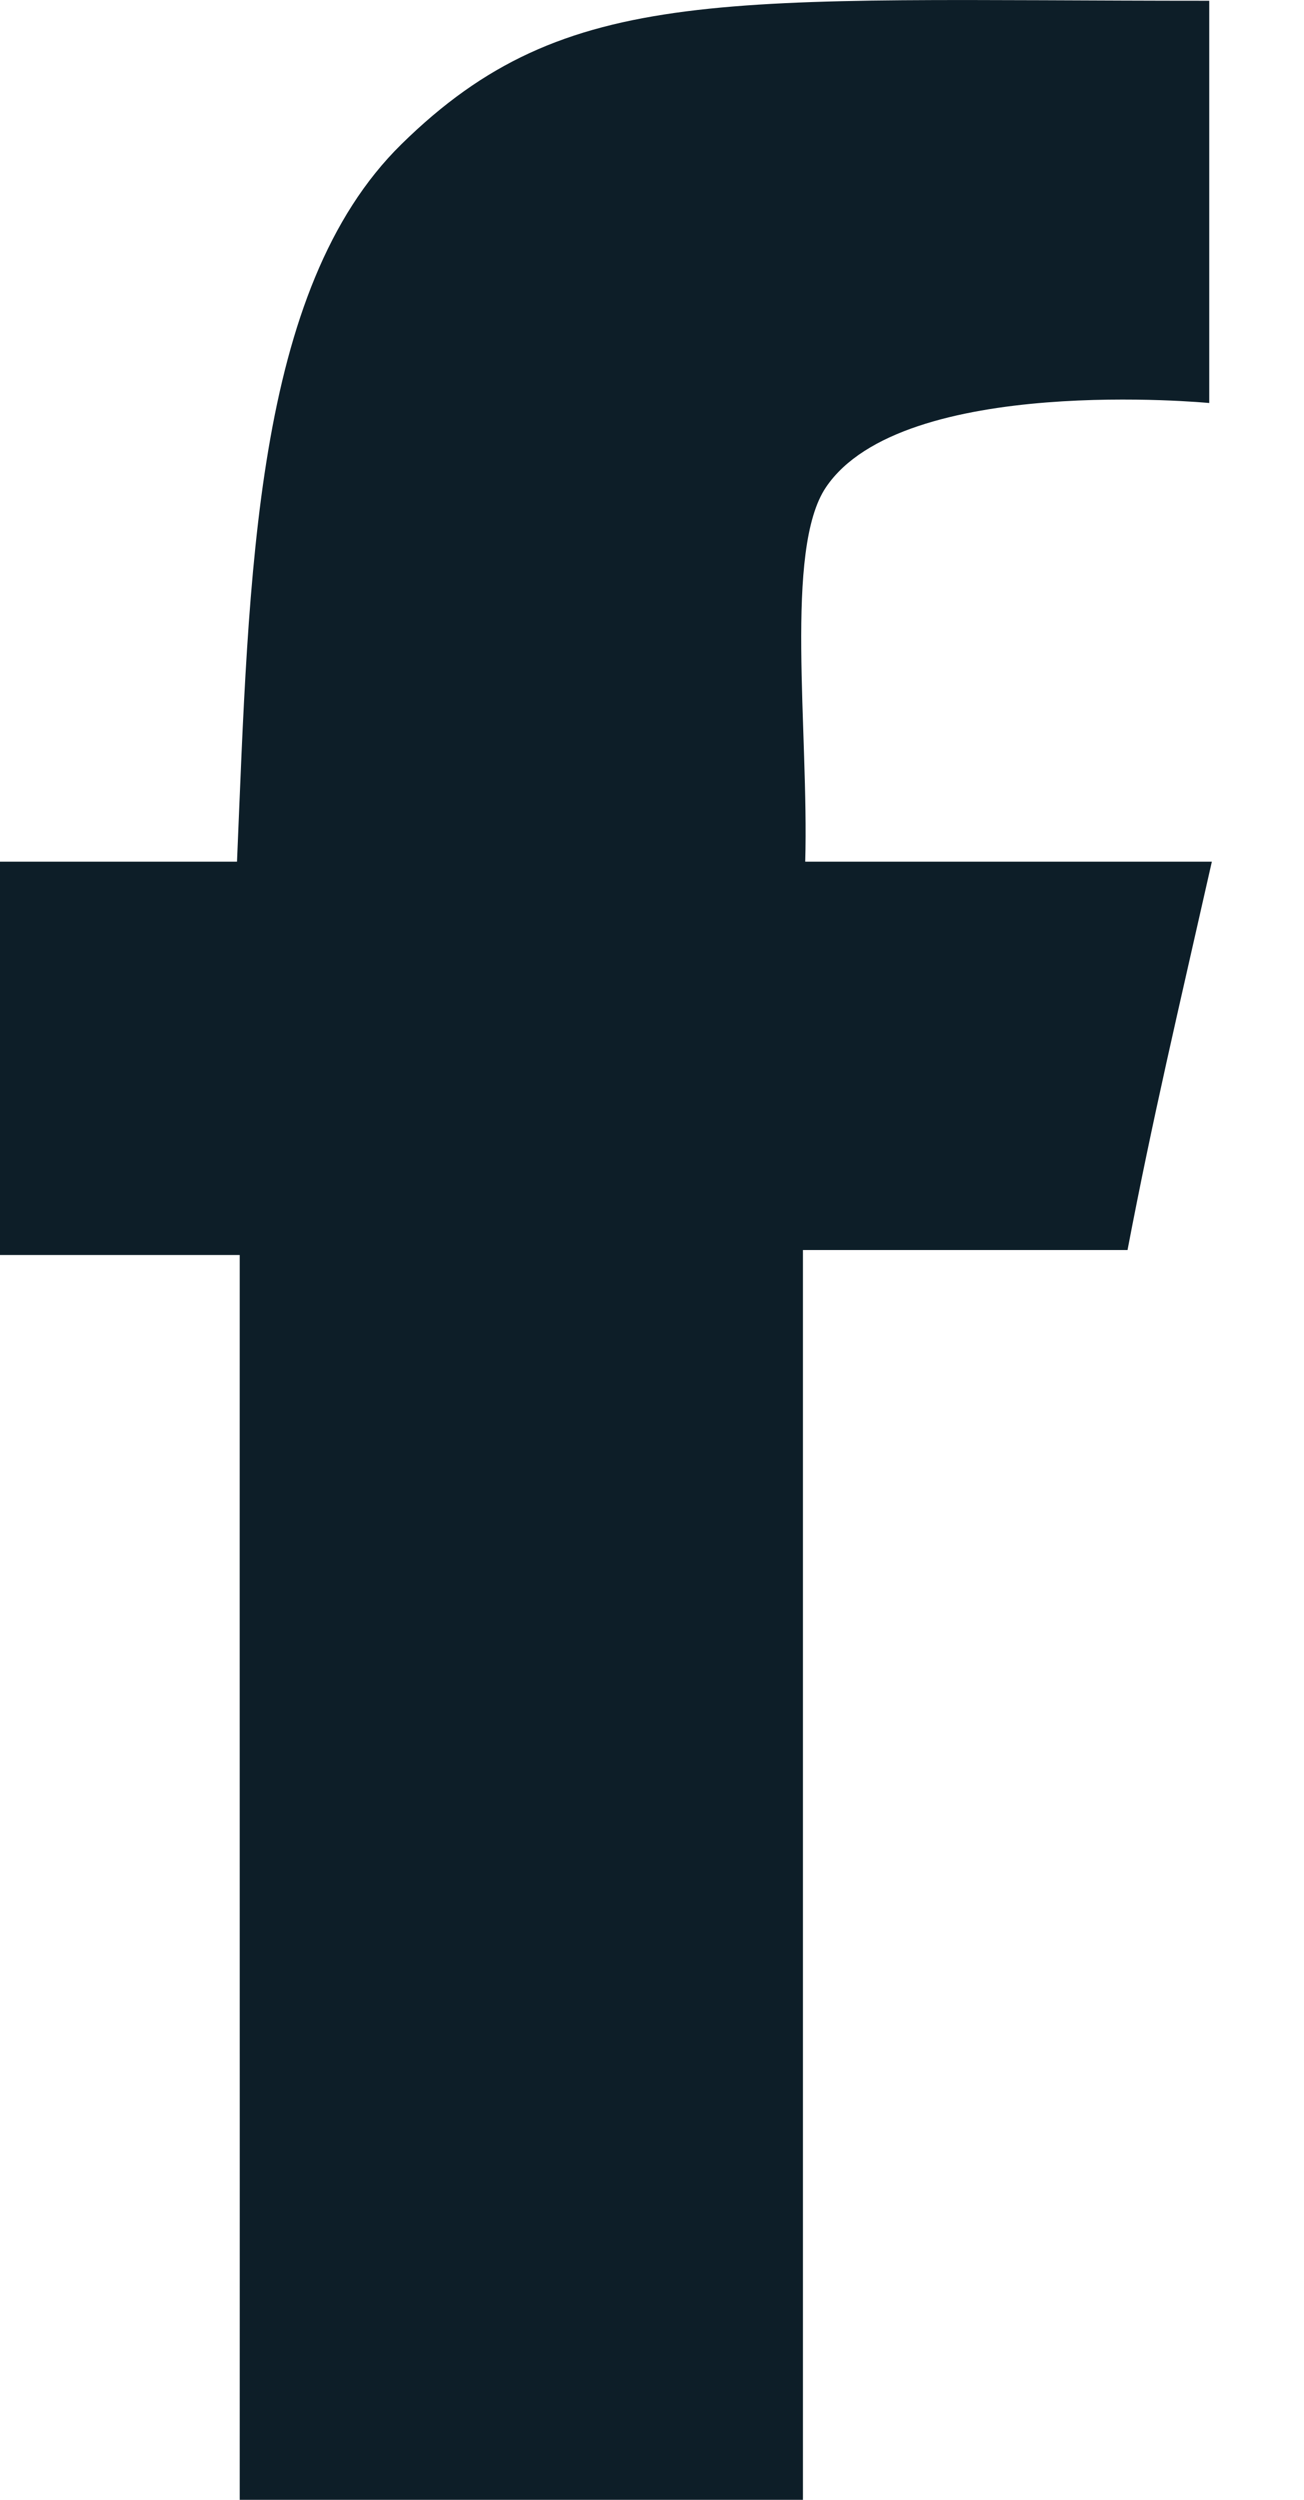 <svg width="12" height="23" viewBox="0 0 12 23" fill="none" xmlns="http://www.w3.org/2000/svg">
<path fill-rule="evenodd" clip-rule="evenodd" d="M11.128 0.007C11.128 1.334 11.128 3.708 11.128 3.708C11.128 3.708 8.307 3.436 7.601 4.483C7.215 5.054 7.444 6.727 7.41 7.928C8.641 7.928 9.92 7.928 11.152 7.928C10.835 9.333 10.608 10.286 10.376 11.501C9.31 11.501 7.389 11.501 7.389 11.501V23C7.389 23 3.863 23 2.206 23C2.207 19.456 2.205 15.32 2.206 11.547C1.4 11.547 0.805 11.547 0 11.547C0 10.221 0 9.254 0 7.928C0.781 7.928 1.4 7.928 2.181 7.928C2.293 5.283 2.335 2.662 3.694 1.327C5.221 -0.173 6.678 0.007 11.128 0.007V0.007Z" fill="#0D1E28"/>
</svg>
